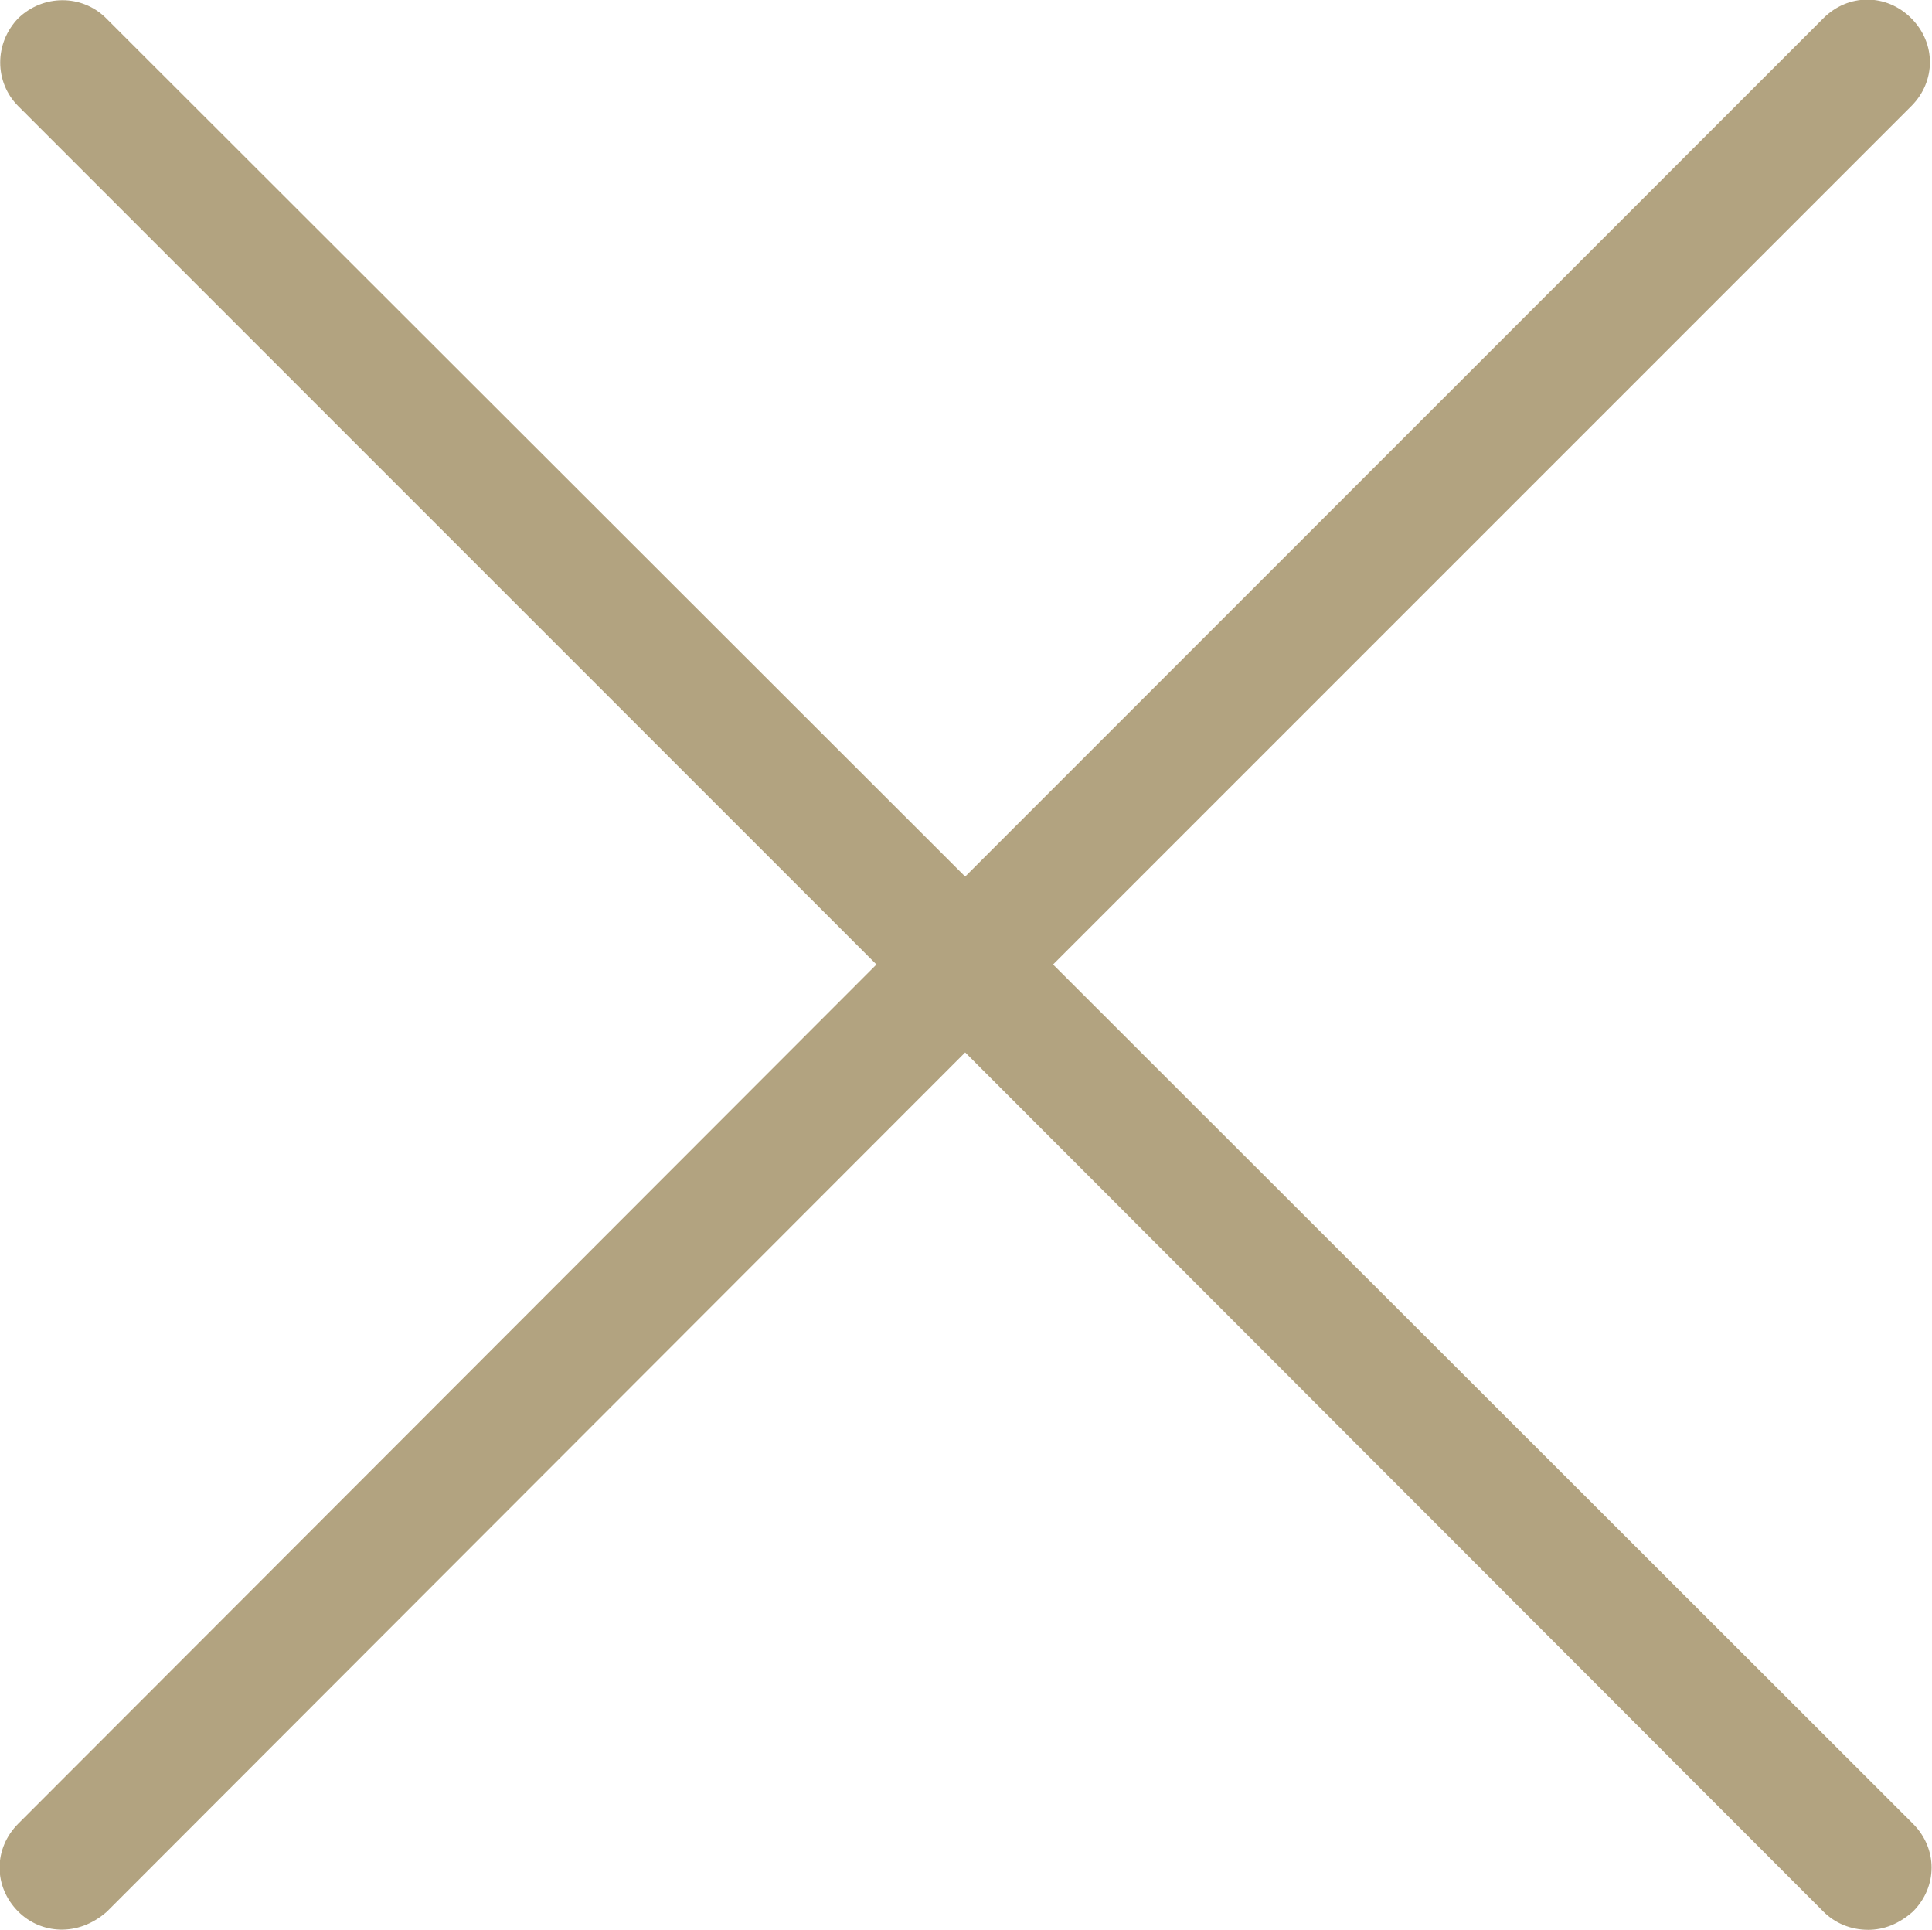 <?xml version="1.0" encoding="UTF-8"?><svg id="Calque_2" xmlns="http://www.w3.org/2000/svg" viewBox="0 0 23.3 23.27"><defs><style>.cls-1{fill:#b2a380;}</style></defs><g id="Calque_2-2"><path class="cls-1" d="m23.07,21.99l-10.37-10.36L23.05,1.28c.3-.3.3-.76,0-1.06-.3-.3-.76-.3-1.06,0l-10.35,10.35L1.28.22C.99-.07.52-.07.22.22-.07.52-.07.99.22,1.28l10.35,10.35L.22,21.99c-.3.3-.3.76,0,1.06.27.27.72.31,1.07,0l10.35-10.36,10.35,10.36c.14.14.33.22.54.22.19,0,.37-.07.54-.22.3-.3.3-.76,0-1.06Z"/></g></svg>